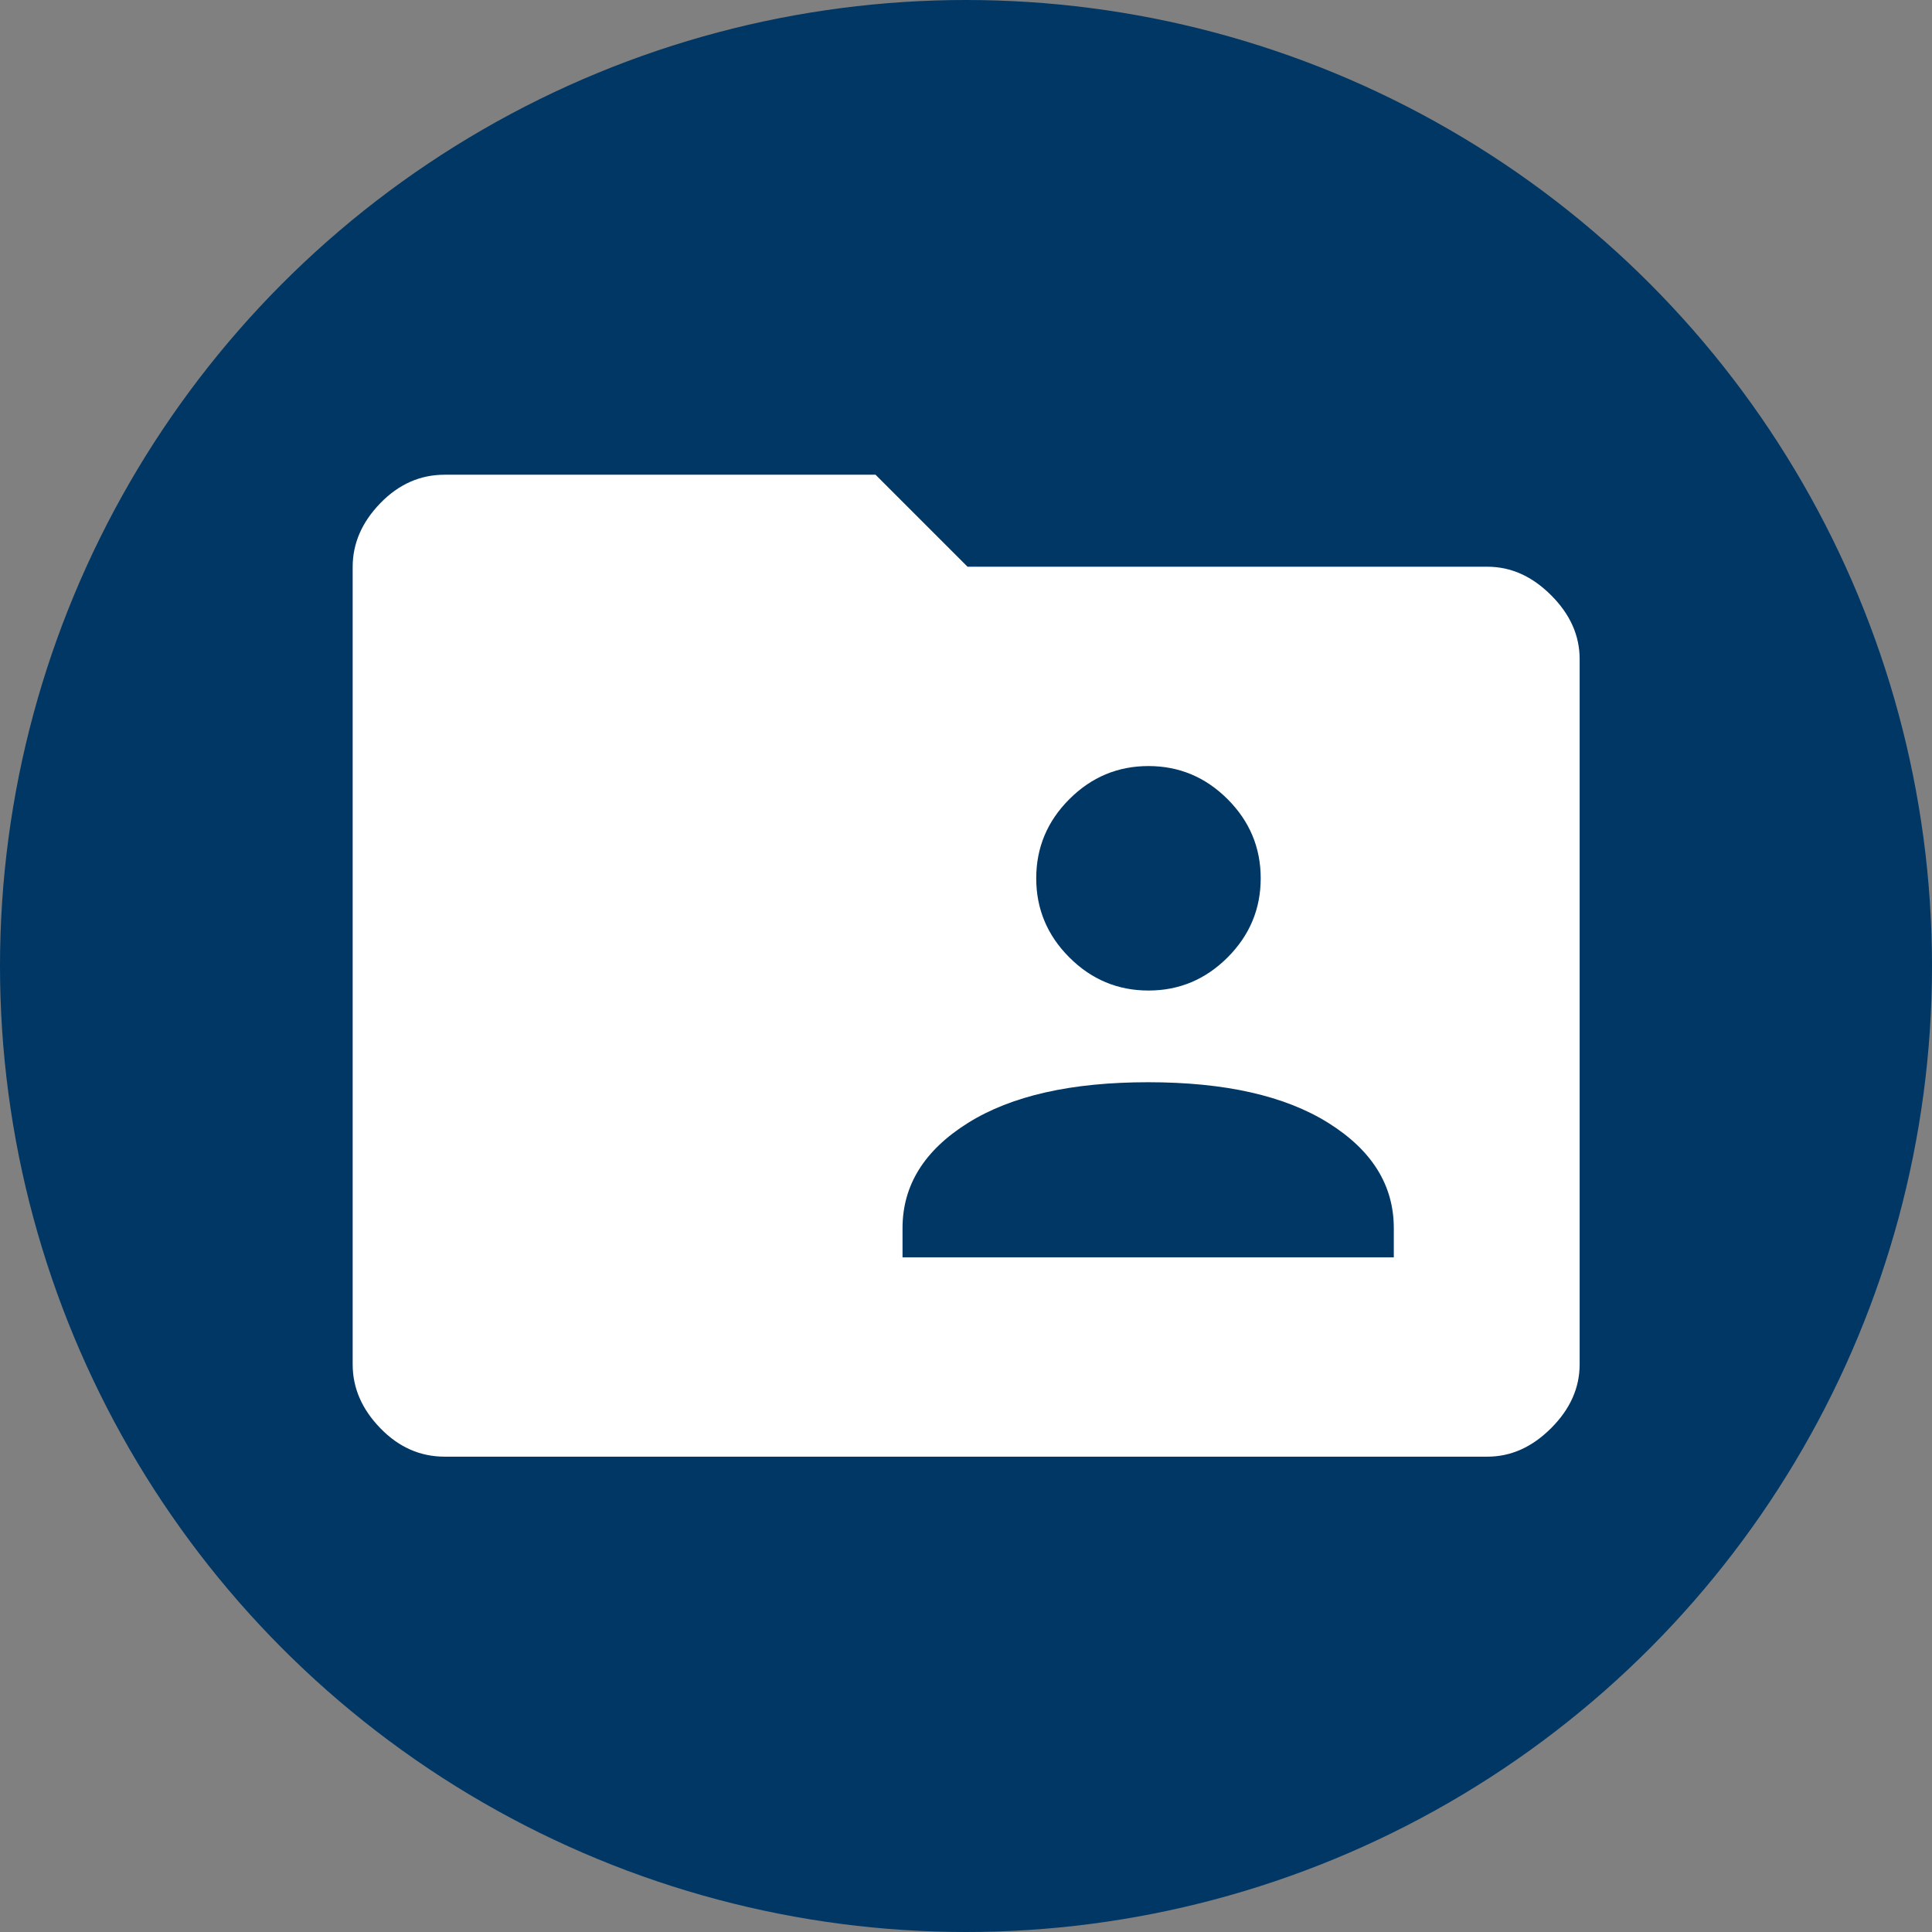 <?xml version="1.0" encoding="UTF-8"?>
<svg id="Vrstva_2" data-name="Vrstva 2" xmlns="http://www.w3.org/2000/svg" viewBox="0 0 63 63">
  <rect x="0" y="0" width="63" height="63" fill="#808080" stroke="none"/>
  <defs>
    <style>
      .cls-1 {
        fill: #003765;
      }

      .cls-2 {
        fill: #fff;
      }
    </style>
  </defs>
  <g id="Vrstva_1-2" data-name="Vrstva 1">
    <circle class="cls-1" cx="31.5" cy="31.5" r="31.5"/>
    <path class="cls-2" d="M14.5,47.5c-.8,0-1.5-.31-2.1-.93s-.9-1.31-.9-2.08v-26c0-.77.3-1.46.9-2.08s1.3-.93,2.1-.93h14.05l3,3h16.95c.77,0,1.46.31,2.08.93s.93,1.31.93,2.08v23c0,.77-.31,1.46-.93,2.08s-1.31.93-2.08.93H14.5ZM29.45,41h16v-.95c0-1.4-.71-2.54-2.13-3.43s-3.38-1.33-5.88-1.33-4.46.44-5.88,1.33-2.13,2.03-2.13,3.43v.95ZM37.45,32.3c1,0,1.86-.36,2.58-1.08s1.08-1.58,1.08-2.58-.36-1.86-1.08-2.58-1.58-1.08-2.58-1.08-1.86.36-2.58,1.08-1.08,1.58-1.08,2.58.36,1.86,1.08,2.58,1.58,1.08,2.58,1.08Z"/>
  </g>
</svg>